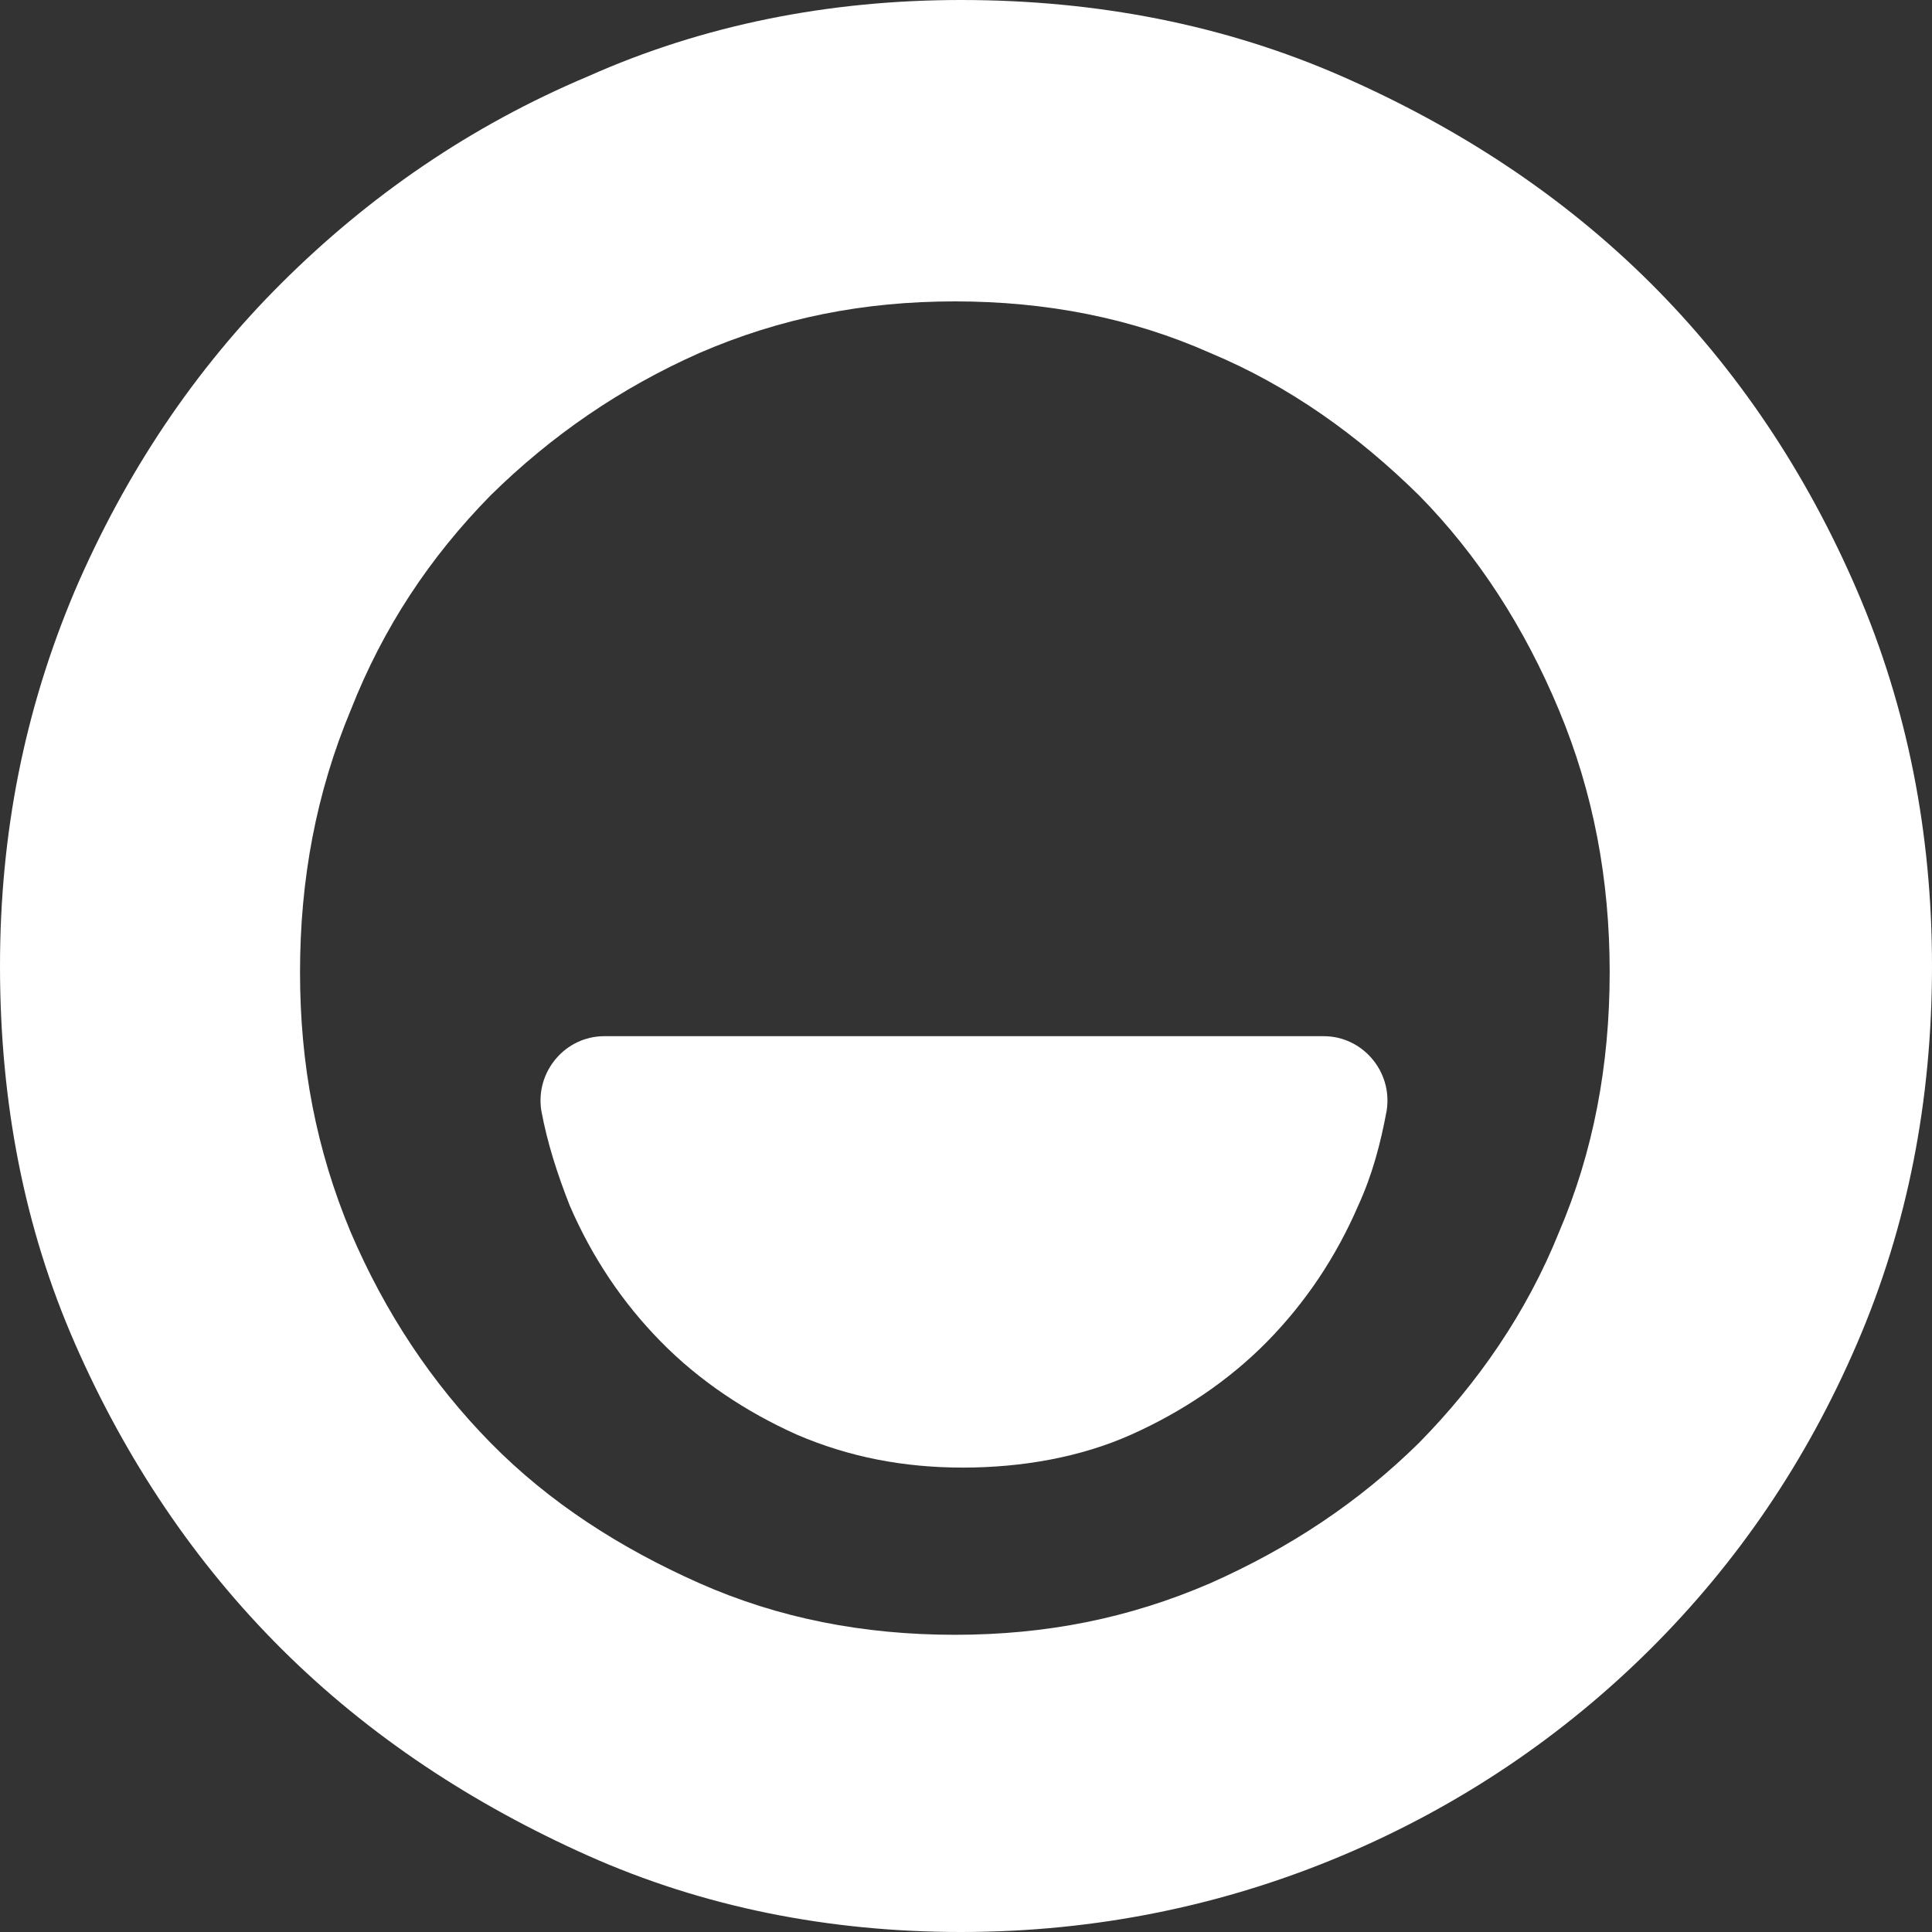 <?xml version="1.0" encoding="UTF-8"?> <svg xmlns="http://www.w3.org/2000/svg" width="24" height="24" viewBox="0 0 24 24" fill="none"><rect x="0" y="0" width="24" height="24" fill="#333333" stroke="none"/><path d="M0 12C0 10.359 0.302 8.821 0.932 7.333C1.561 5.872 2.418 4.59 3.501 3.513C4.583 2.436 5.843 1.564 7.303 0.949C8.739 0.308 10.3 0 11.937 0C13.624 0 15.211 0.308 16.672 0.949C18.132 1.59 19.417 2.436 20.5 3.513C21.582 4.59 22.439 5.872 23.068 7.333C23.698 8.795 24 10.359 24 12C24 13.667 23.698 15.231 23.068 16.692C22.439 18.154 21.582 19.41 20.5 20.487C19.417 21.564 18.132 22.436 16.672 23.051C15.211 23.667 13.624 24 11.937 24C10.3 24 8.739 23.692 7.303 23.051C5.868 22.41 4.583 21.564 3.501 20.487C2.418 19.41 1.561 18.128 0.932 16.692C0.302 15.256 0 13.692 0 12ZM3.727 12.077C3.727 13.231 3.929 14.282 4.357 15.308C4.785 16.308 5.364 17.18 6.094 17.923C6.825 18.667 7.706 19.231 8.688 19.667C9.671 20.103 10.728 20.308 11.861 20.308C12.995 20.308 14.027 20.103 15.035 19.667C16.017 19.231 16.873 18.667 17.628 17.923C18.359 17.18 18.963 16.308 19.366 15.308C19.794 14.308 19.996 13.231 19.996 12.077C19.996 10.923 19.794 9.846 19.366 8.821C18.938 7.795 18.359 6.897 17.628 6.154C16.873 5.41 16.017 4.795 15.035 4.385C14.053 3.949 12.995 3.744 11.861 3.744C10.728 3.744 9.696 3.949 8.688 4.385C7.706 4.821 6.85 5.41 6.094 6.154C5.339 6.923 4.76 7.795 4.357 8.821C3.929 9.846 3.727 10.923 3.727 12.077Z" fill="white"></path><path d="M16.445 12.872C16.924 12.872 17.301 13.308 17.226 13.795C17.15 14.205 17.049 14.59 16.873 14.975C16.596 15.616 16.218 16.18 15.74 16.667C15.261 17.154 14.682 17.539 14.053 17.821C13.423 18.103 12.693 18.231 11.962 18.231C11.232 18.231 10.552 18.103 9.897 17.821C9.268 17.539 8.688 17.154 8.21 16.667C7.731 16.18 7.354 15.616 7.077 14.975C6.926 14.59 6.8 14.205 6.724 13.795C6.649 13.308 7.026 12.872 7.505 12.872H16.445Z" fill="white"></path></svg> 